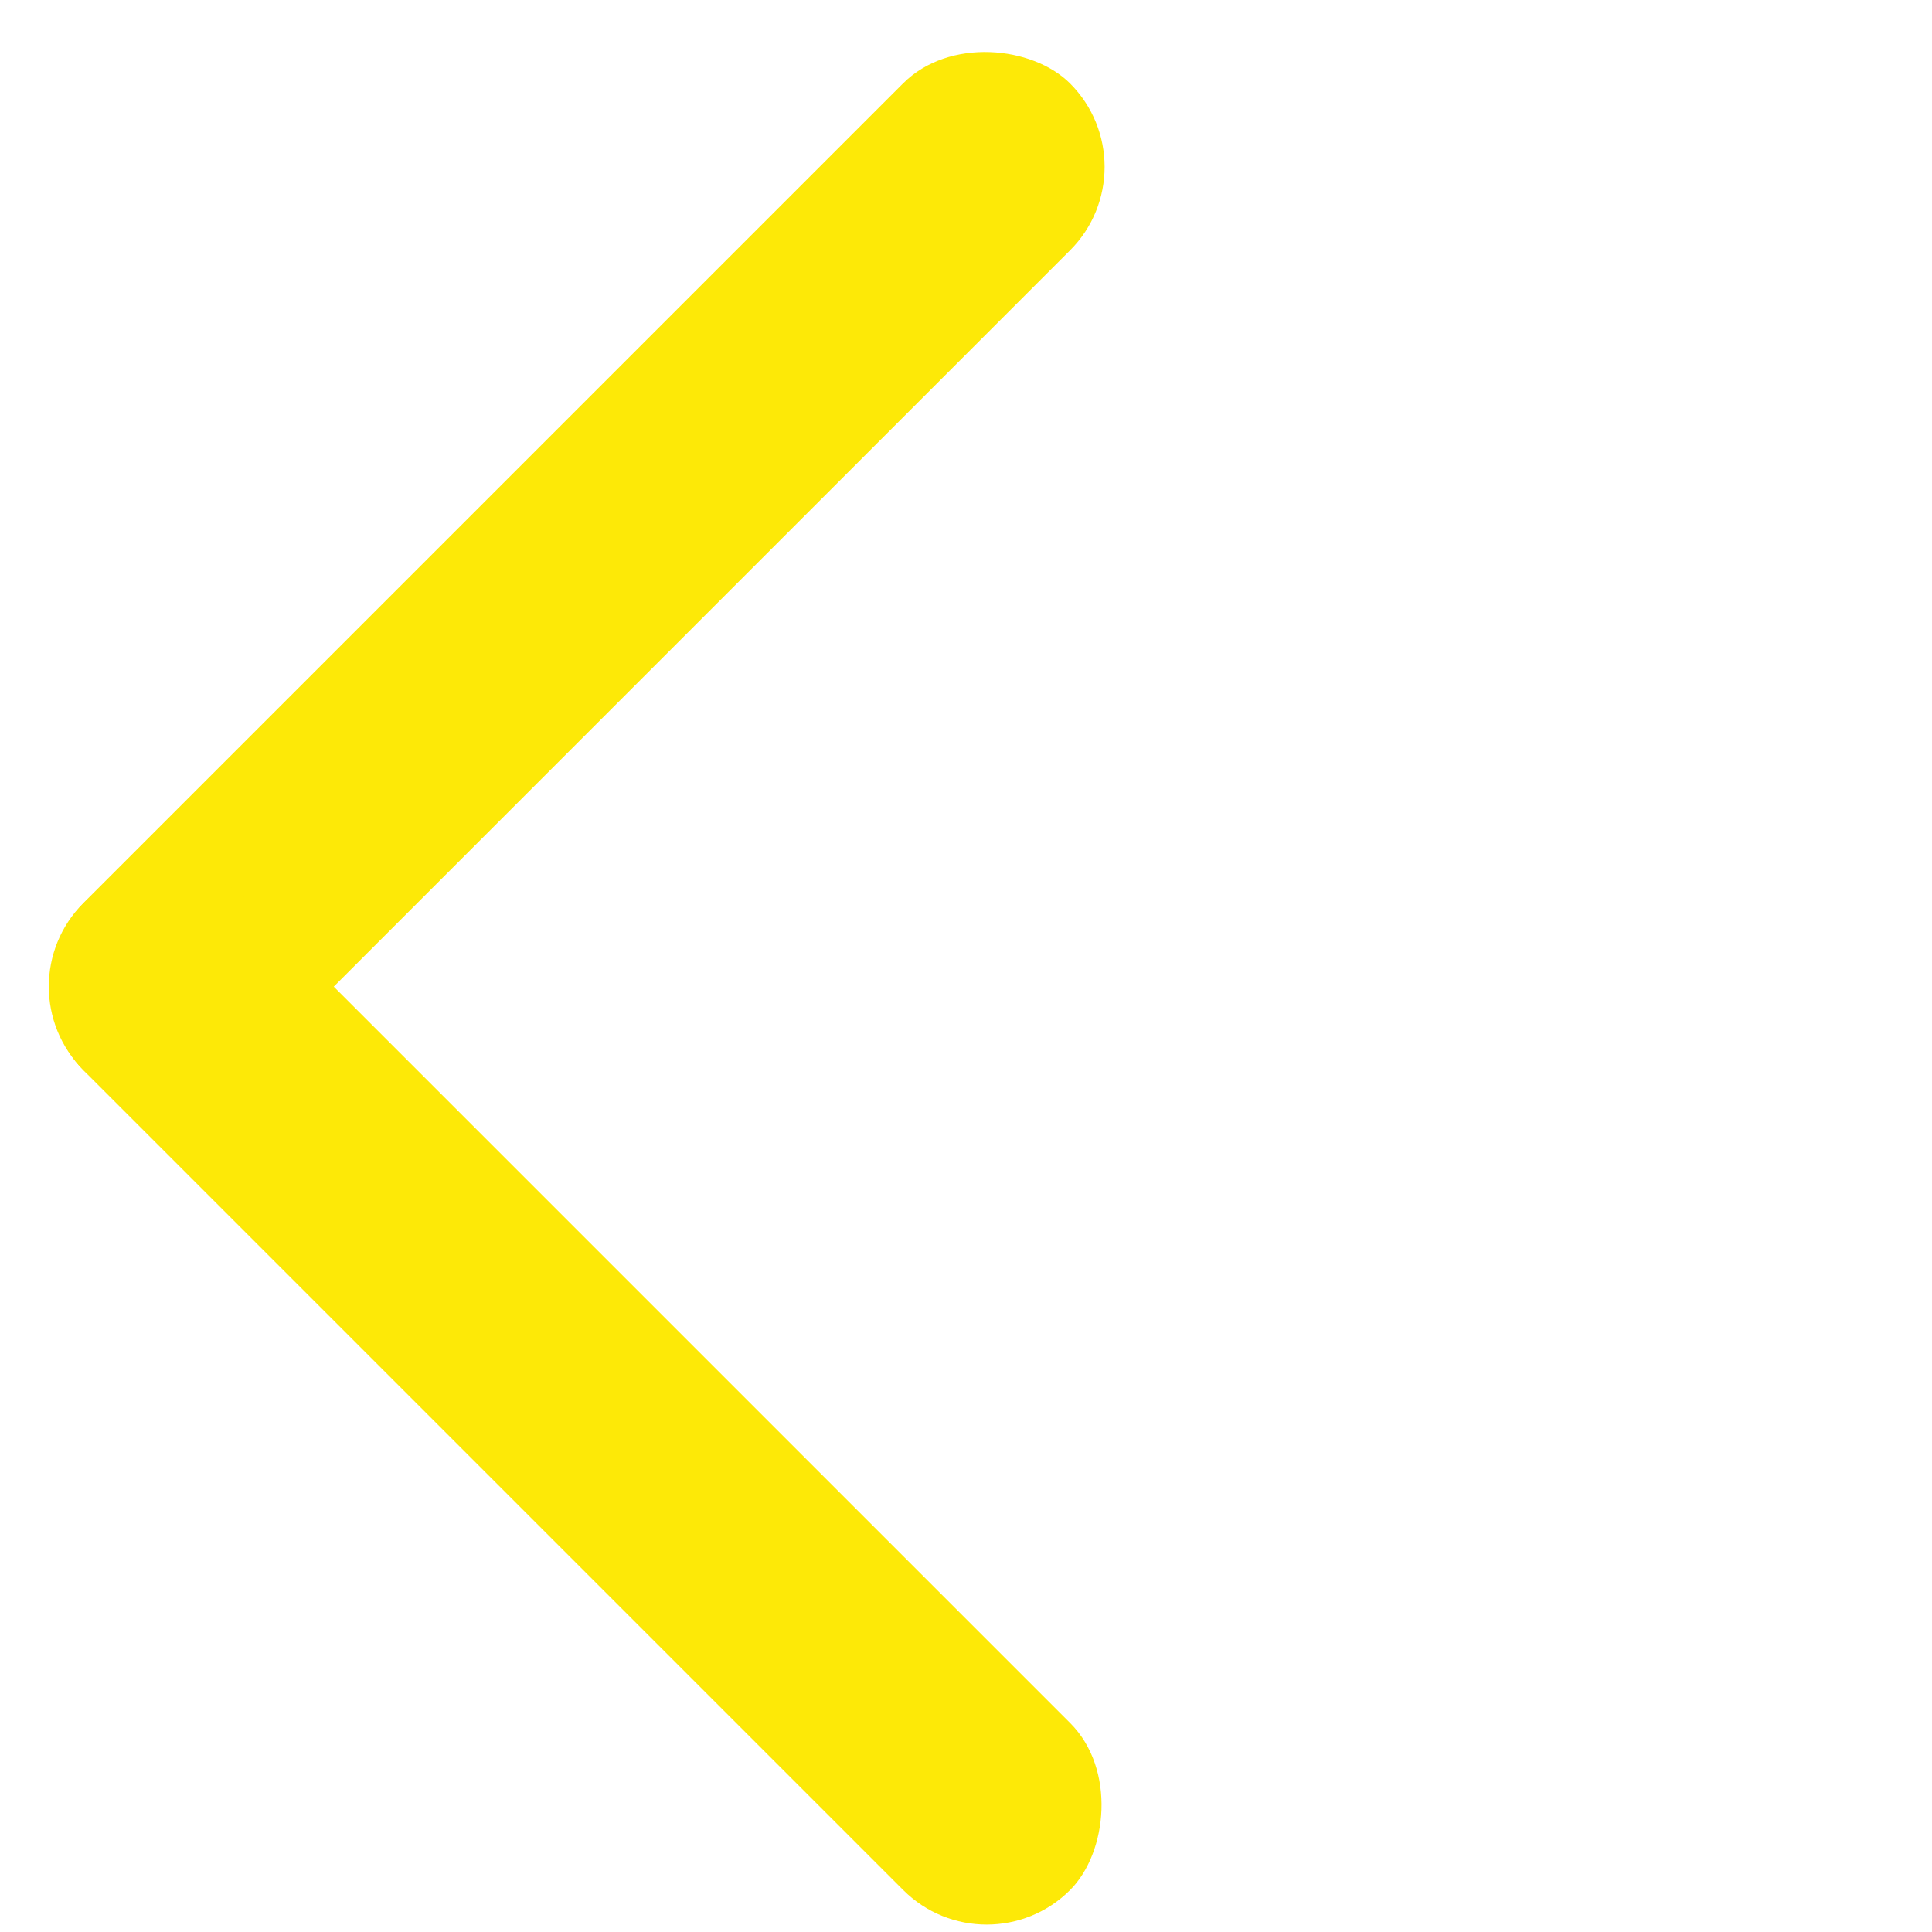<svg width="36" height="36" viewBox="0 0 36 36" fill="none" xmlns="http://www.w3.org/2000/svg">
<rect x="-0.002" y="18.383" width="26" height="4.4" rx="2.2" transform="rotate(-45 -0.002 18.383)" fill="#FDE907"/>
<rect x="18.385" y="36.773" width="26" height="4.4" rx="2.2" transform="rotate(-135 18.385 36.773)" fill="#FDE907"/>
</svg>
